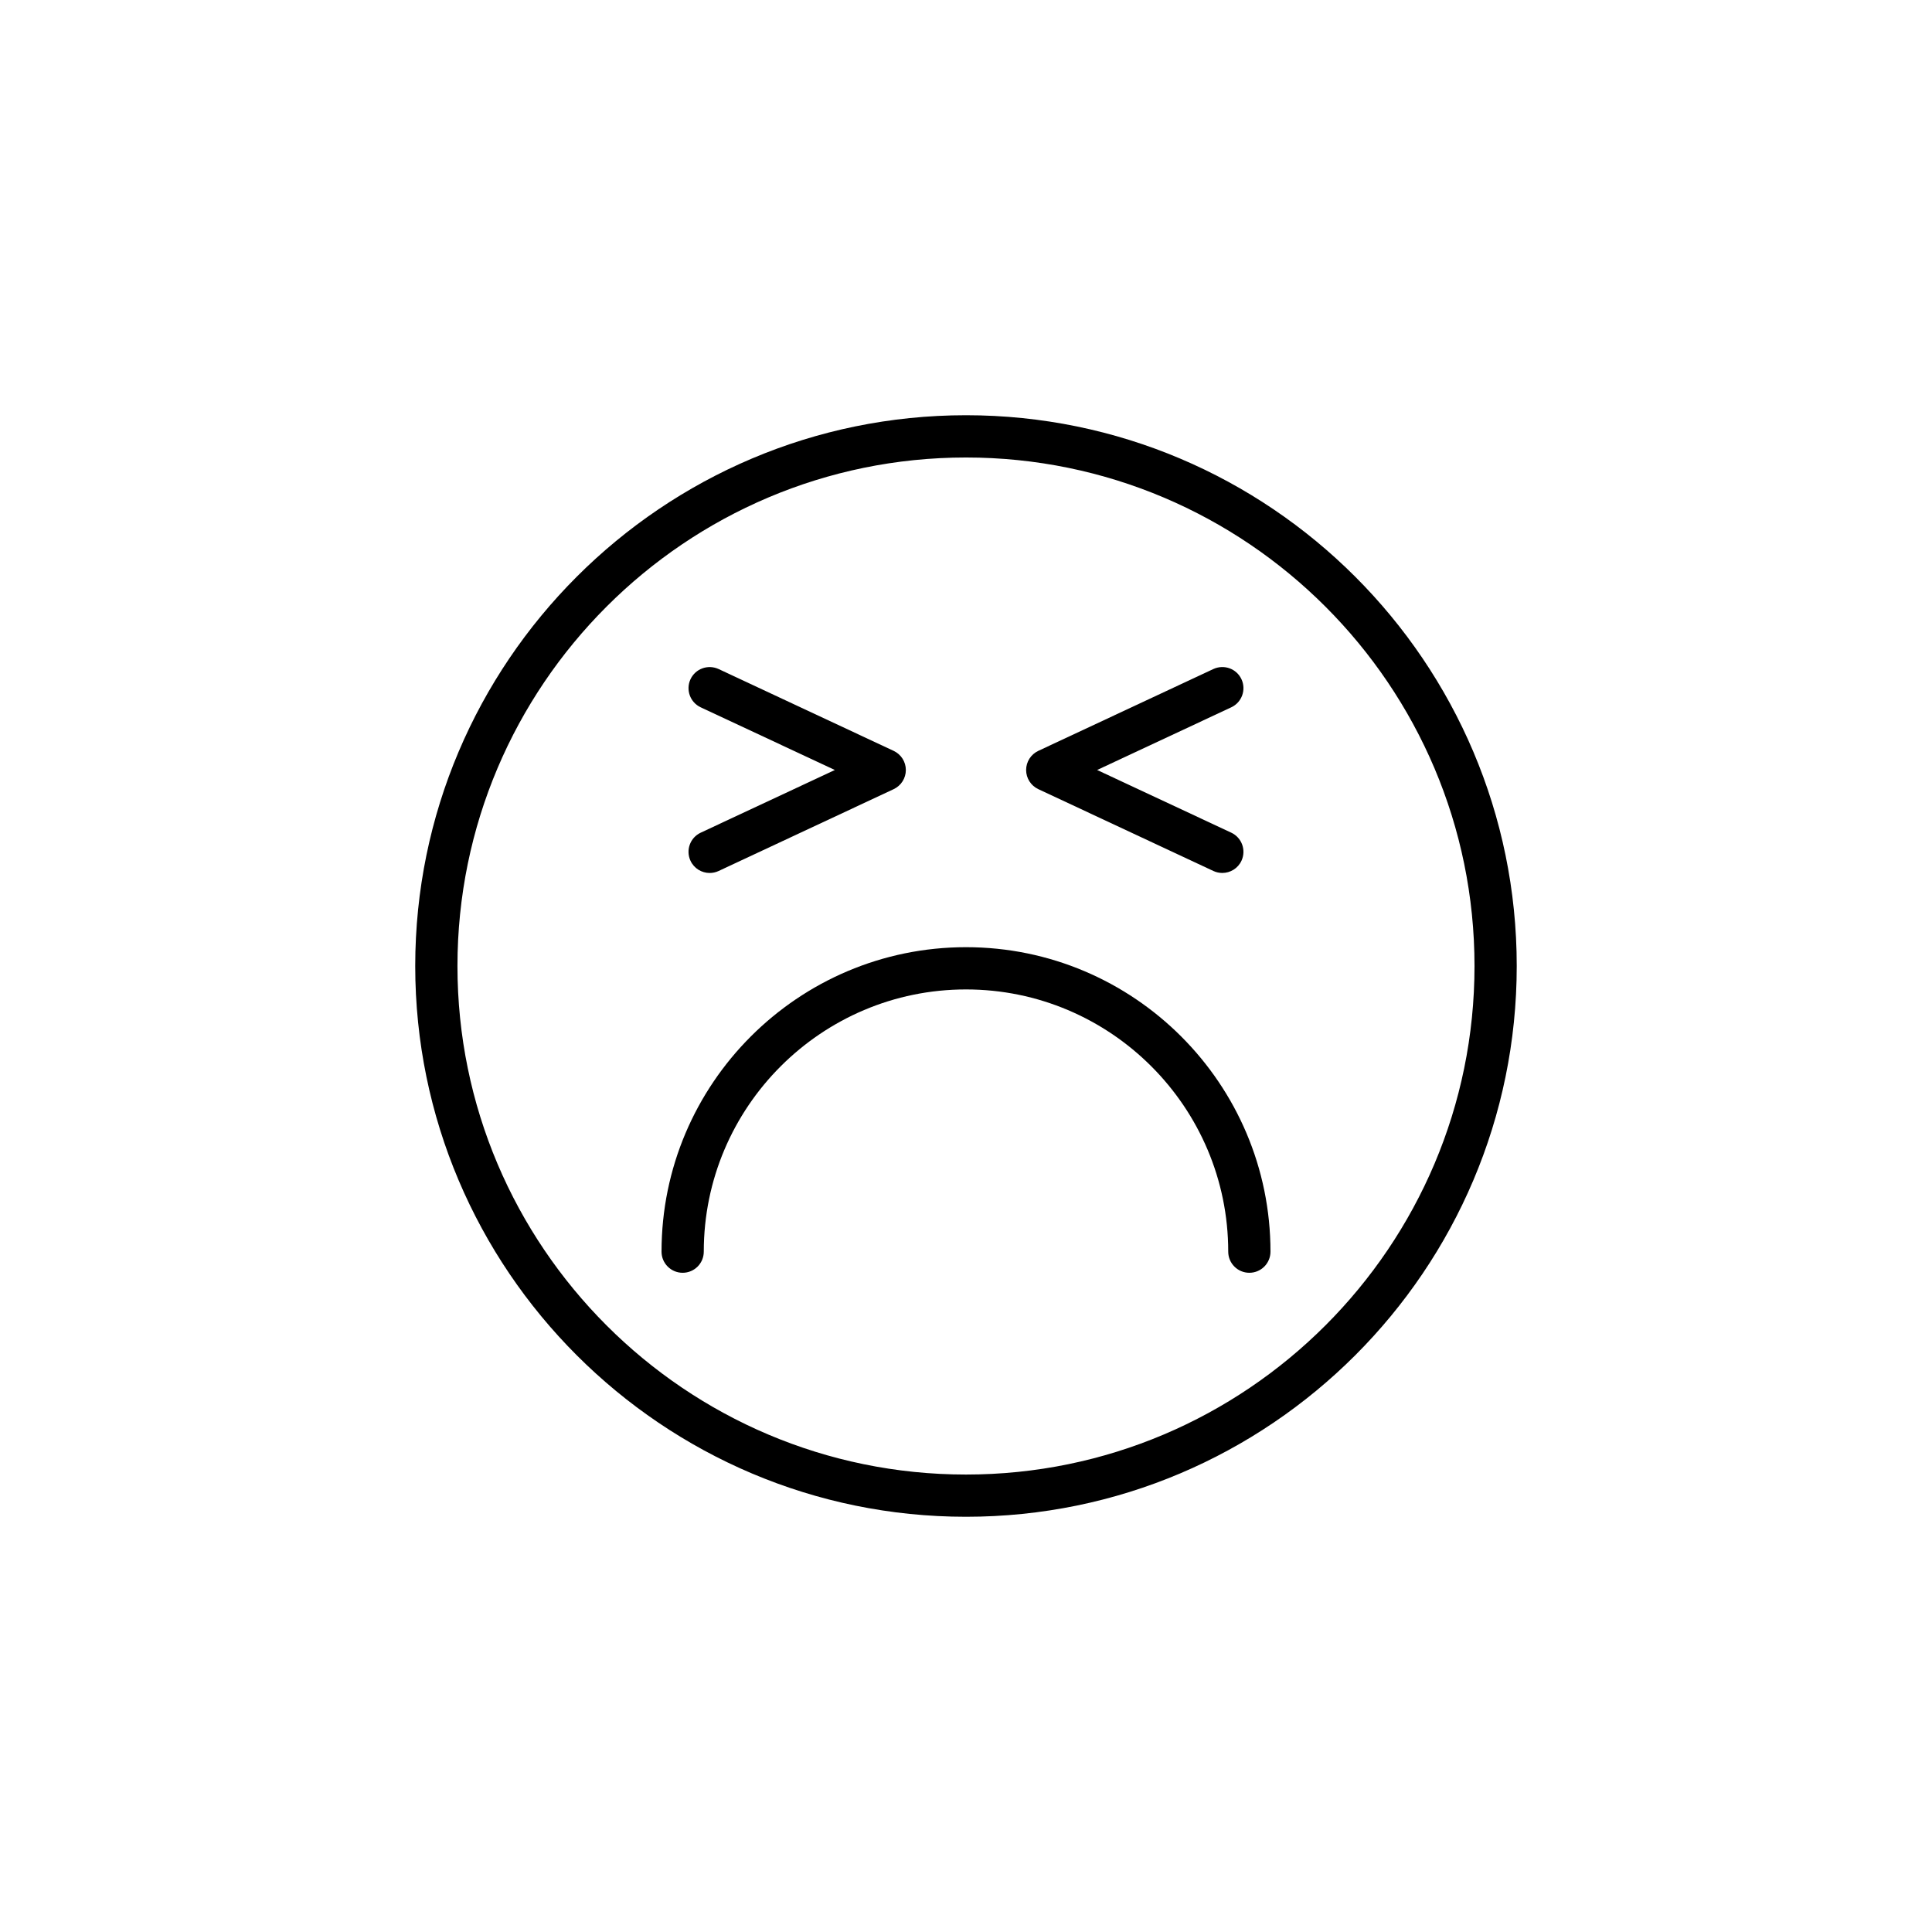 <?xml version="1.0" encoding="UTF-8"?>
<!-- Uploaded to: ICON Repo, www.svgrepo.com, Generator: ICON Repo Mixer Tools -->
<svg fill="#000000" width="800px" height="800px" version="1.1" viewBox="144 144 512 512" xmlns="http://www.w3.org/2000/svg">
 <g>
  <path d="m324.91 481.3c3.094 0 5.598-2.504 5.598-5.598 0-38.316 31.176-69.492 69.492-69.492s69.492 31.176 69.492 69.492c0 3.094 2.504 5.598 5.598 5.598s5.598-2.504 5.598-5.598c0-44.492-36.195-80.688-80.688-80.688-44.492 0-80.688 36.195-80.688 80.688 0 3.094 2.504 5.598 5.598 5.598z"/>
  <path d="m400 545.96c80.48 0 145.95-65.48 145.95-145.96 0-80.477-65.473-145.96-145.95-145.96s-145.96 65.48-145.96 145.96 65.48 145.96 145.96 145.96zm0-280.72c74.309 0 134.76 60.457 134.76 134.77s-60.449 134.76-134.76 134.76-134.77-60.453-134.77-134.76 60.457-134.77 134.77-134.77z"/>
  <path d="m326.99 372.12c0.953 2.035 2.969 3.227 5.078 3.227 0.793 0 1.598-0.168 2.367-0.523l46.395-21.688c1.969-0.926 3.227-2.898 3.227-5.074 0-2.176-1.258-4.148-3.227-5.074l-46.395-21.688c-2.82-1.289-6.133-0.094-7.445 2.699-1.305 2.805-0.098 6.133 2.699 7.445l35.551 16.613-35.551 16.613c-2.801 1.316-4.008 4.644-2.699 7.449z"/>
  <path d="m419.16 353.13 46.395 21.688c0.77 0.355 1.574 0.523 2.367 0.523 2.109 0 4.129-1.191 5.078-3.227 1.305-2.805 0.098-6.133-2.699-7.445l-35.551-16.613 35.551-16.613c2.801-1.312 4.008-4.641 2.699-7.445-1.305-2.801-4.625-3.996-7.445-2.699l-46.395 21.688c-1.969 0.926-3.227 2.898-3.227 5.074 0 2.172 1.258 4.144 3.227 5.07z"/>
 </g>
</svg>